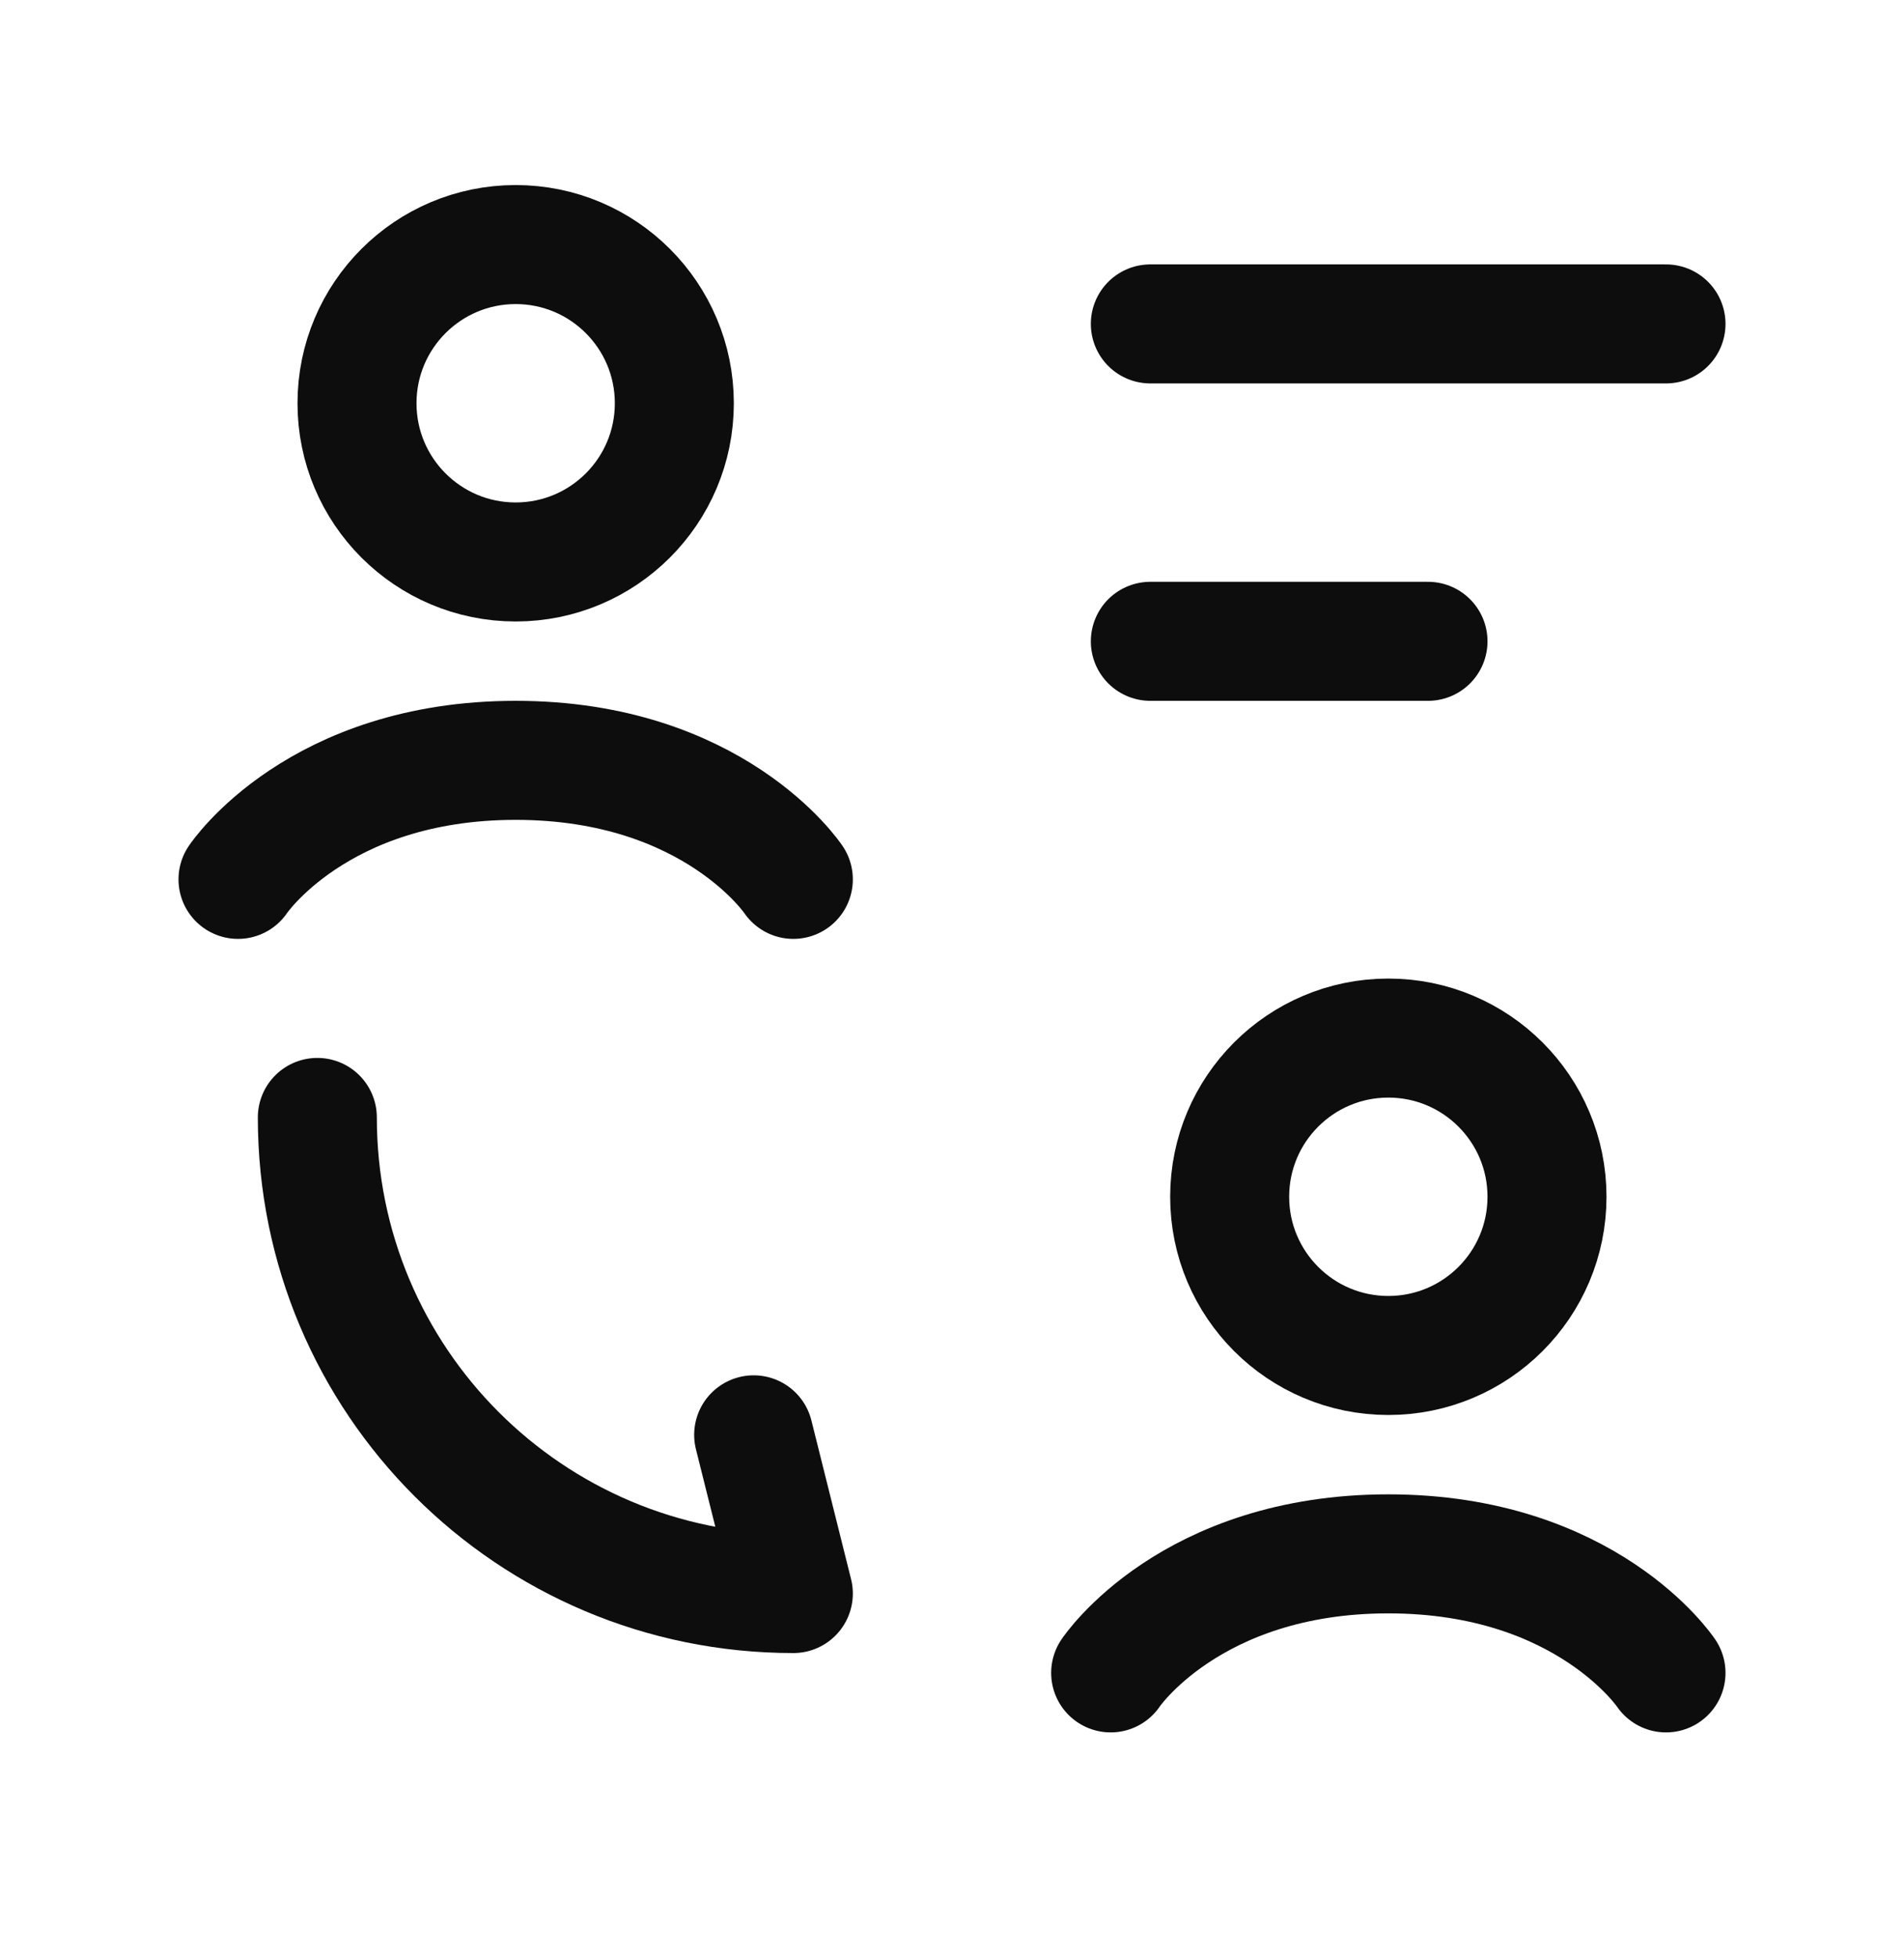 <svg width="36" height="37" viewBox="0 0 36 37" fill="none" xmlns="http://www.w3.org/2000/svg">
<path d="M21 31.623C21 31.623 22.5 29.373 26.25 29.373C30 29.373 31.5 31.623 31.5 31.623M29.25 22.623C29.25 24.28 27.907 25.623 26.25 25.623C24.593 25.623 23.25 24.28 23.25 22.623C23.25 20.966 24.593 19.623 26.25 19.623C27.907 19.623 29.25 20.966 29.25 22.623Z" stroke="#0D0D0D" stroke-width="2.25" stroke-linecap="round" stroke-linejoin="round"/>
<path d="M4.5 16.623C4.5 16.623 6 14.373 9.75 14.373C13.5 14.373 15 16.623 15 16.623M12.75 7.623C12.75 9.28 11.407 10.623 9.75 10.623C8.093 10.623 6.75 9.28 6.75 7.623C6.75 5.966 8.093 4.623 9.75 4.623C11.407 4.623 12.75 5.966 12.75 7.623Z" stroke="#0D0D0D" stroke-width="2.25" stroke-linecap="round" stroke-linejoin="round"/>
<path d="M21.75 6.123H31.5M21.75 12.123H27" stroke="#0D0D0D" stroke-width="2.25" stroke-linecap="round" stroke-linejoin="round"/>
<path d="M6 21.123C6 26.099 10.024 30.123 15 30.123L14.25 27.123" stroke="#0D0D0D" stroke-width="2.25" stroke-linecap="round" stroke-linejoin="round"/>
</svg>
